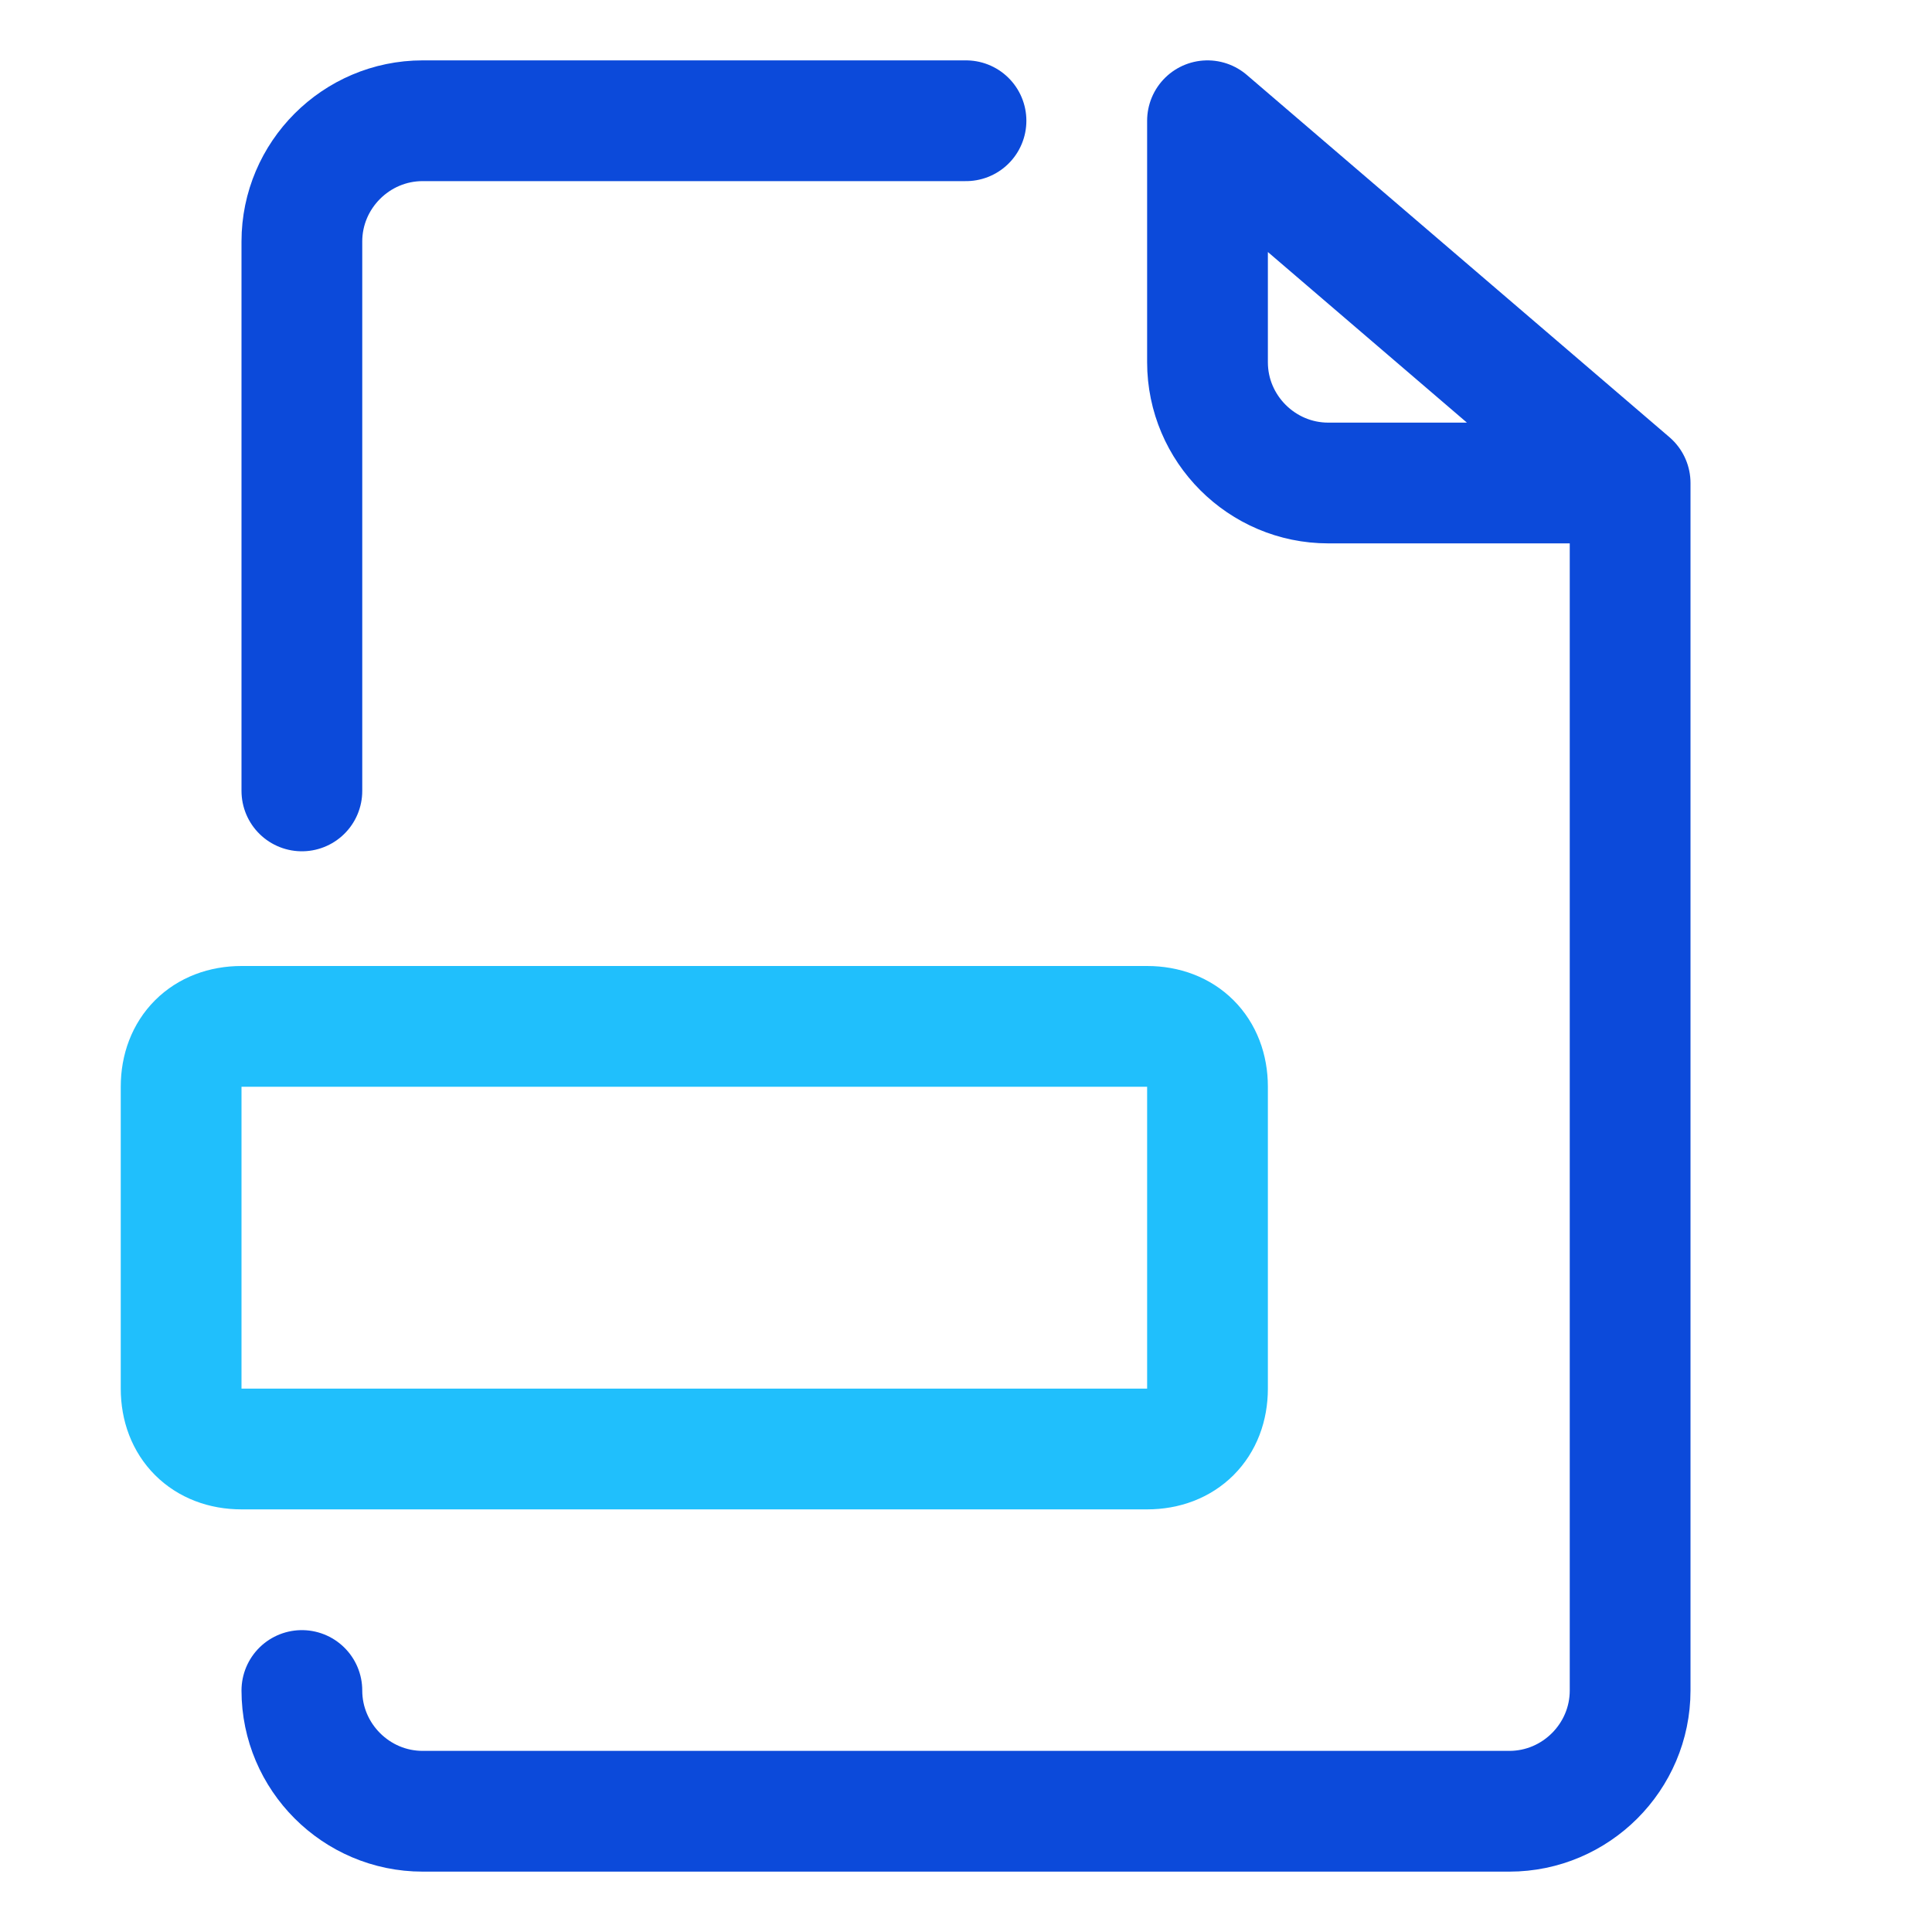 <svg xmlns="http://www.w3.org/2000/svg" id="Layer_1" viewBox="0 0 32 32"><g fill="none" stroke-linecap="round" stroke-linejoin="round" stroke-miterlimit="10" stroke-width="2"><path d="m5 13.1v-9.1c0-1.1.9-2 2-2h9" stroke="#0c4ada"></path><path d="m27 8h-5c-1.1 0-2-.9-2-2v-4l7 6v20c0 1.1-.9 2-2 2h-18c-1.1 0-2-.9-2-2" stroke="#0c4ada"></path><path d="m19 24h-15c-.6 0-1-.4-1-1v-5c0-.6.4-1 1-1h15c.6 0 1 .4 1 1v5c0 .6-.4 1-1 1z" stroke="#20bffc"></path></g></svg>